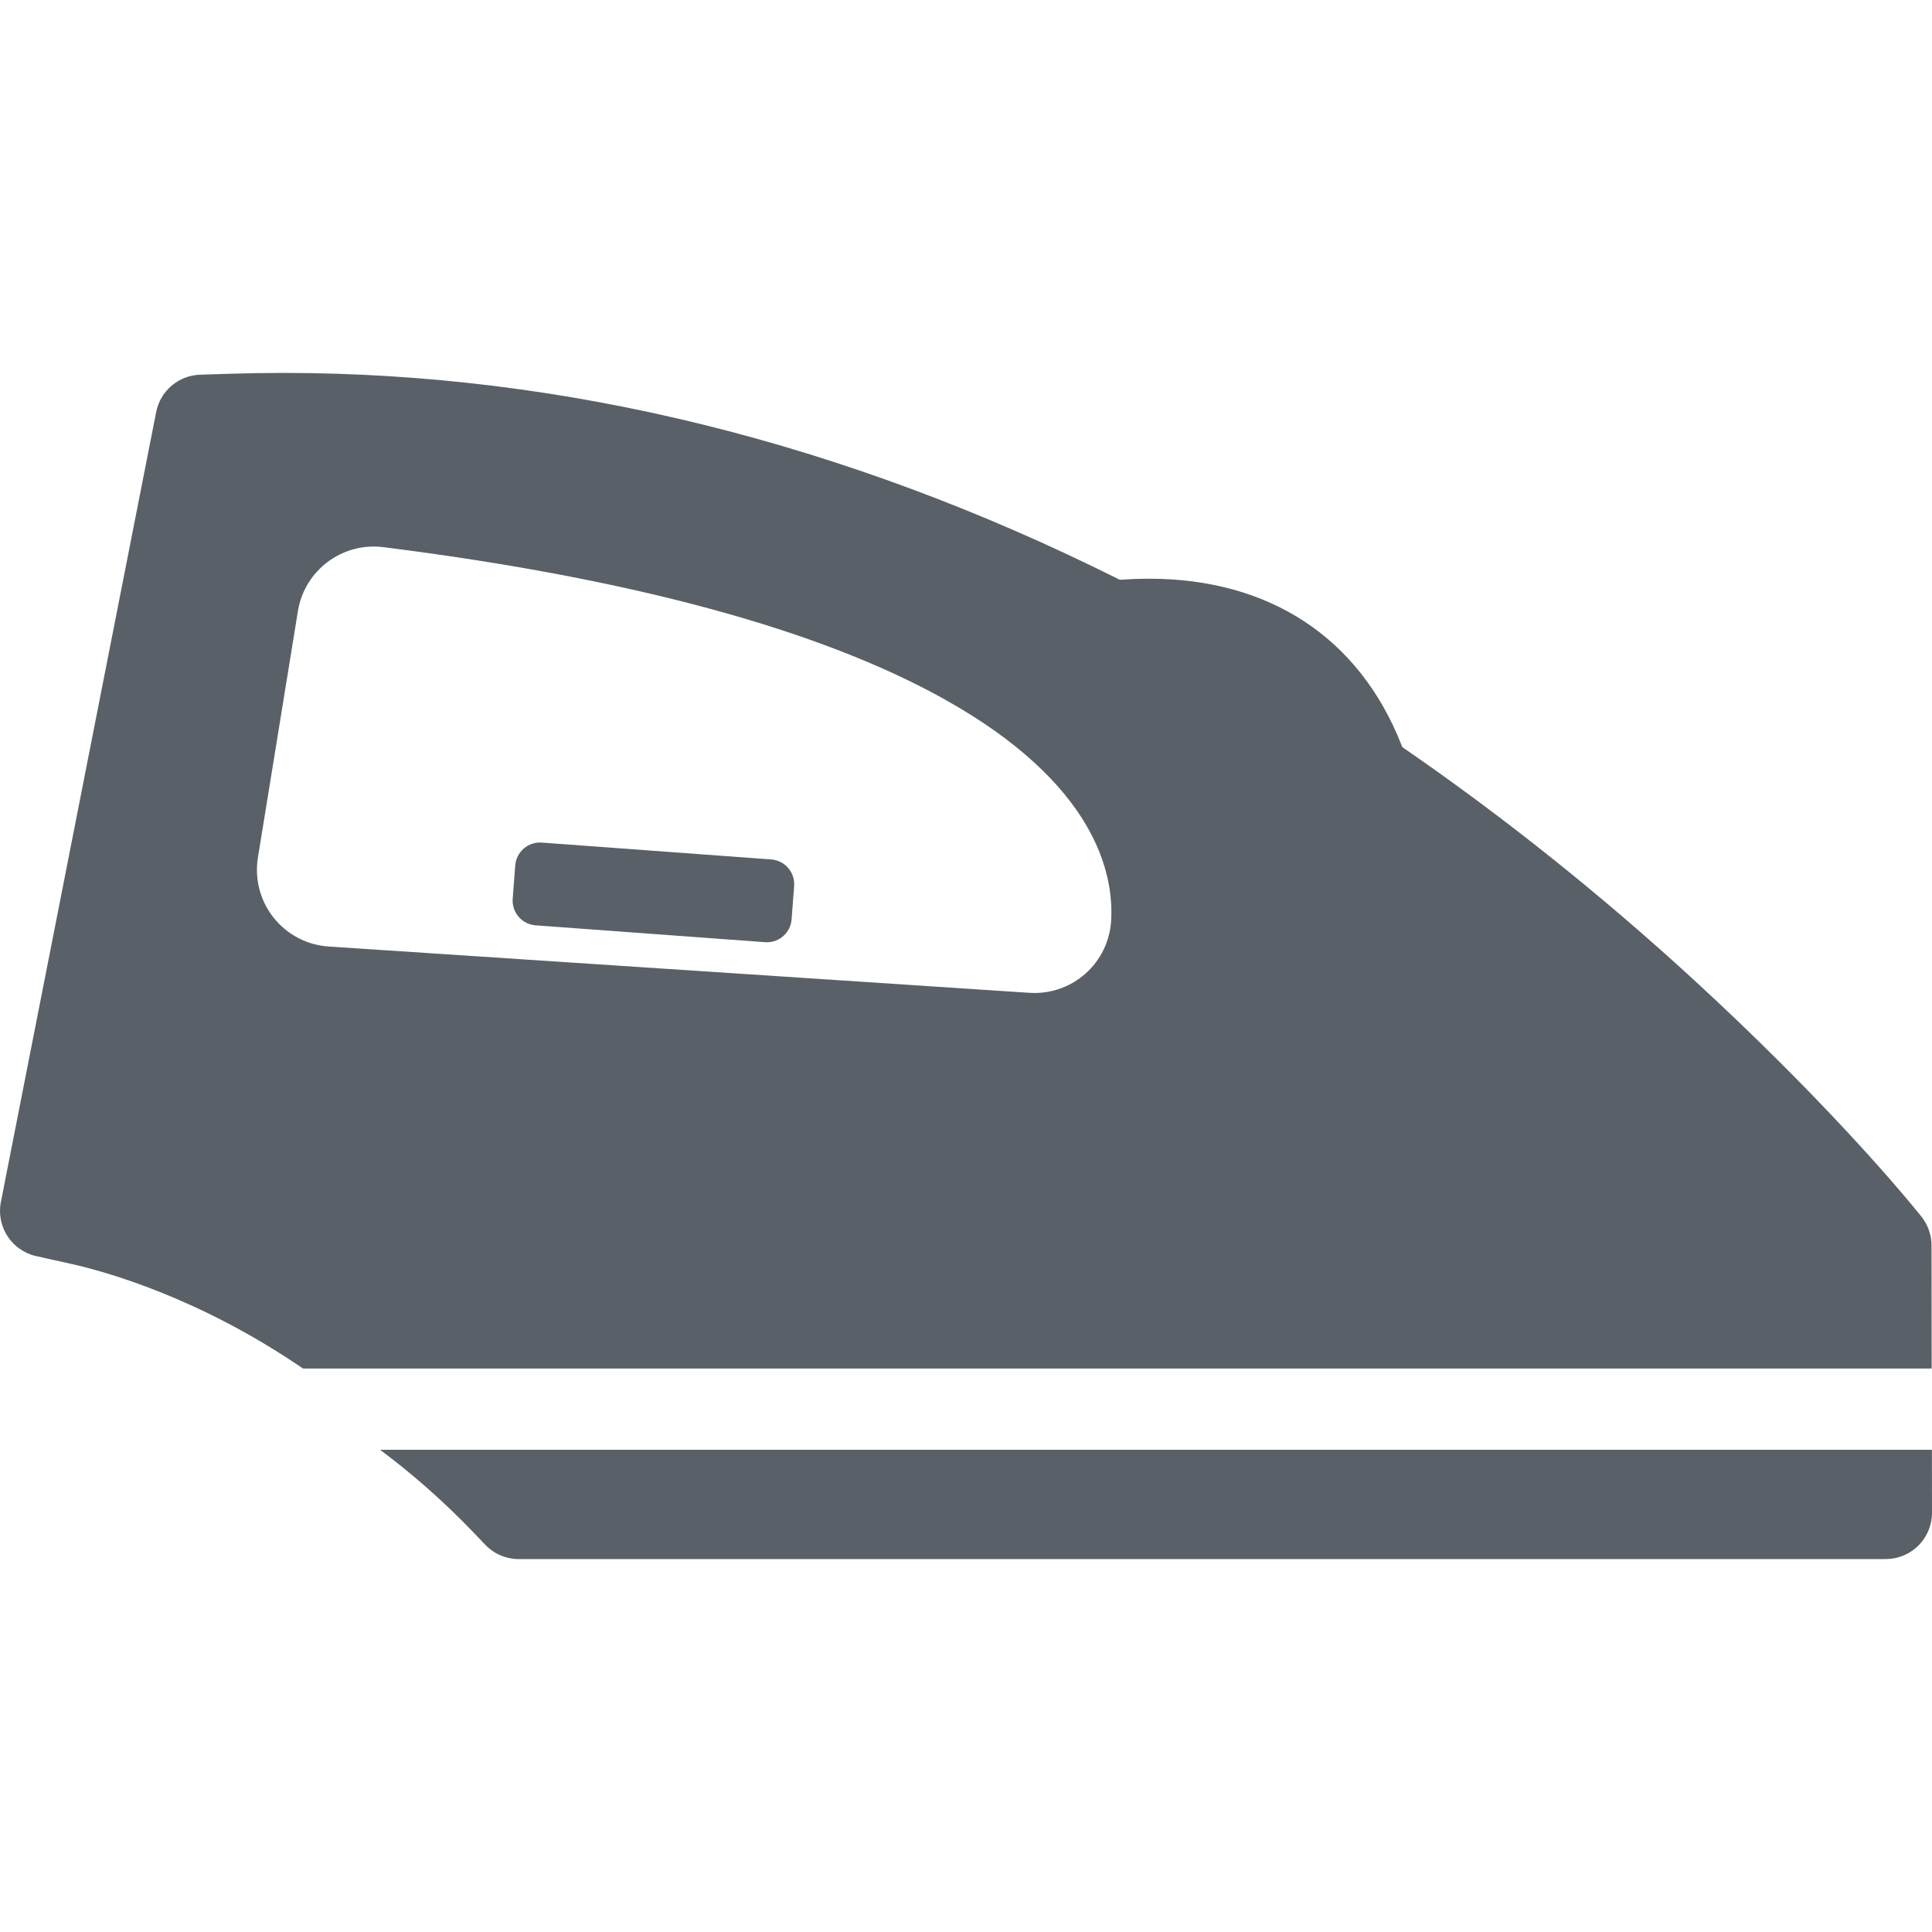 <?xml version="1.0" encoding="iso-8859-1"?>
<!-- Generator: Adobe Illustrator 16.0.0, SVG Export Plug-In . SVG Version: 6.00 Build 0)  -->
<!DOCTYPE svg PUBLIC "-//W3C//DTD SVG 1.1//EN" "http://www.w3.org/Graphics/SVG/1.1/DTD/svg11.dtd">
<svg xmlns="http://www.w3.org/2000/svg" xmlns:xlink="http://www.w3.org/1999/xlink" version="1.1" id="Capa_1" x="0px" y="0px" width="512px" height="512px" viewBox="0 0 417.365 417.366" style="enable-background:new 0 0 417.365 417.366;" xml:space="preserve">
<g>
	<g>
		<path d="M417.349,313.194l0.017,13.598c0.003,2.654-1.049,5.201-2.925,7.08c-1.876,1.877-4.421,2.933-7.075,2.933H112.061    c-2.73,0-5.343-1.117-7.229-3.091l-2.363-2.473c-6.714-7.026-13.594-12.986-20.357-18.047H417.349L417.349,313.194z" fill="#5a6067"/>
		<path d="M7.829,271.358l7.615,1.696c7.203,1.604,27.504,7.185,50.023,22.591h351.827l-0.033-26.604    c-0.003-2.312-0.807-4.549-2.273-6.336l-1.814-2.209c-3.023-3.68-19.512-23.33-47.231-48.793    c-19.9-18.278-40.93-35.087-62.502-49.96l-0.502-0.346l-0.224-0.566c-9.13-23.096-28.484-35.816-54.498-35.816    c-1.88,0-3.818,0.066-5.764,0.198l-0.542,0.037l-0.485-0.243C182.352,95.515,121.73,80.561,61.248,80.561    c-3.859,0-7.779,0.062-11.649,0.184l-6.369,0.202c-4.657,0.148-8.596,3.494-9.494,8.066L0.189,259.668    C-0.856,264.993,2.534,270.179,7.829,271.358z M55.716,185.257l8.643-53.249c1.432-8.819,9.592-14.92,18.454-13.808    c53.323,6.708,94.053,17.733,121.053,32.769c32.947,18.346,36.8,37.946,36.166,47.996c-0.277,4.401-2.297,8.511-5.608,11.423    c-3.037,2.668-6.936,4.128-10.953,4.128c-0.364,0-0.729-0.014-1.097-0.037L71.004,204.476c-4.665-0.308-8.983-2.569-11.894-6.229    C56.2,194.587,54.968,189.871,55.716,185.257z" fill="#5a6067"/>
		<path d="M111.306,186.951c0.108-1.415,0.773-2.729,1.851-3.653c1.076-0.924,2.478-1.381,3.892-1.275l49.578,3.643    c1.416,0.107,2.729,0.773,3.653,1.85c0.925,1.077,1.384,2.478,1.275,3.893l-0.549,7.202c-0.213,2.808-2.559,4.944-5.329,4.944    c-0.136,0-0.274-0.005-0.412-0.016l-49.578-3.643c-2.946-0.225-5.153-2.795-4.929-5.742L111.306,186.951z" fill="#5a6067"/>
	</g>
</g>
<g>
</g>
<g>
</g>
<g>
</g>
<g>
</g>
<g>
</g>
<g>
</g>
<g>
</g>
<g>
</g>
<g>
</g>
<g>
</g>
<g>
</g>
<g>
</g>
<g>
</g>
<g>
</g>
<g>
</g>
</svg>
